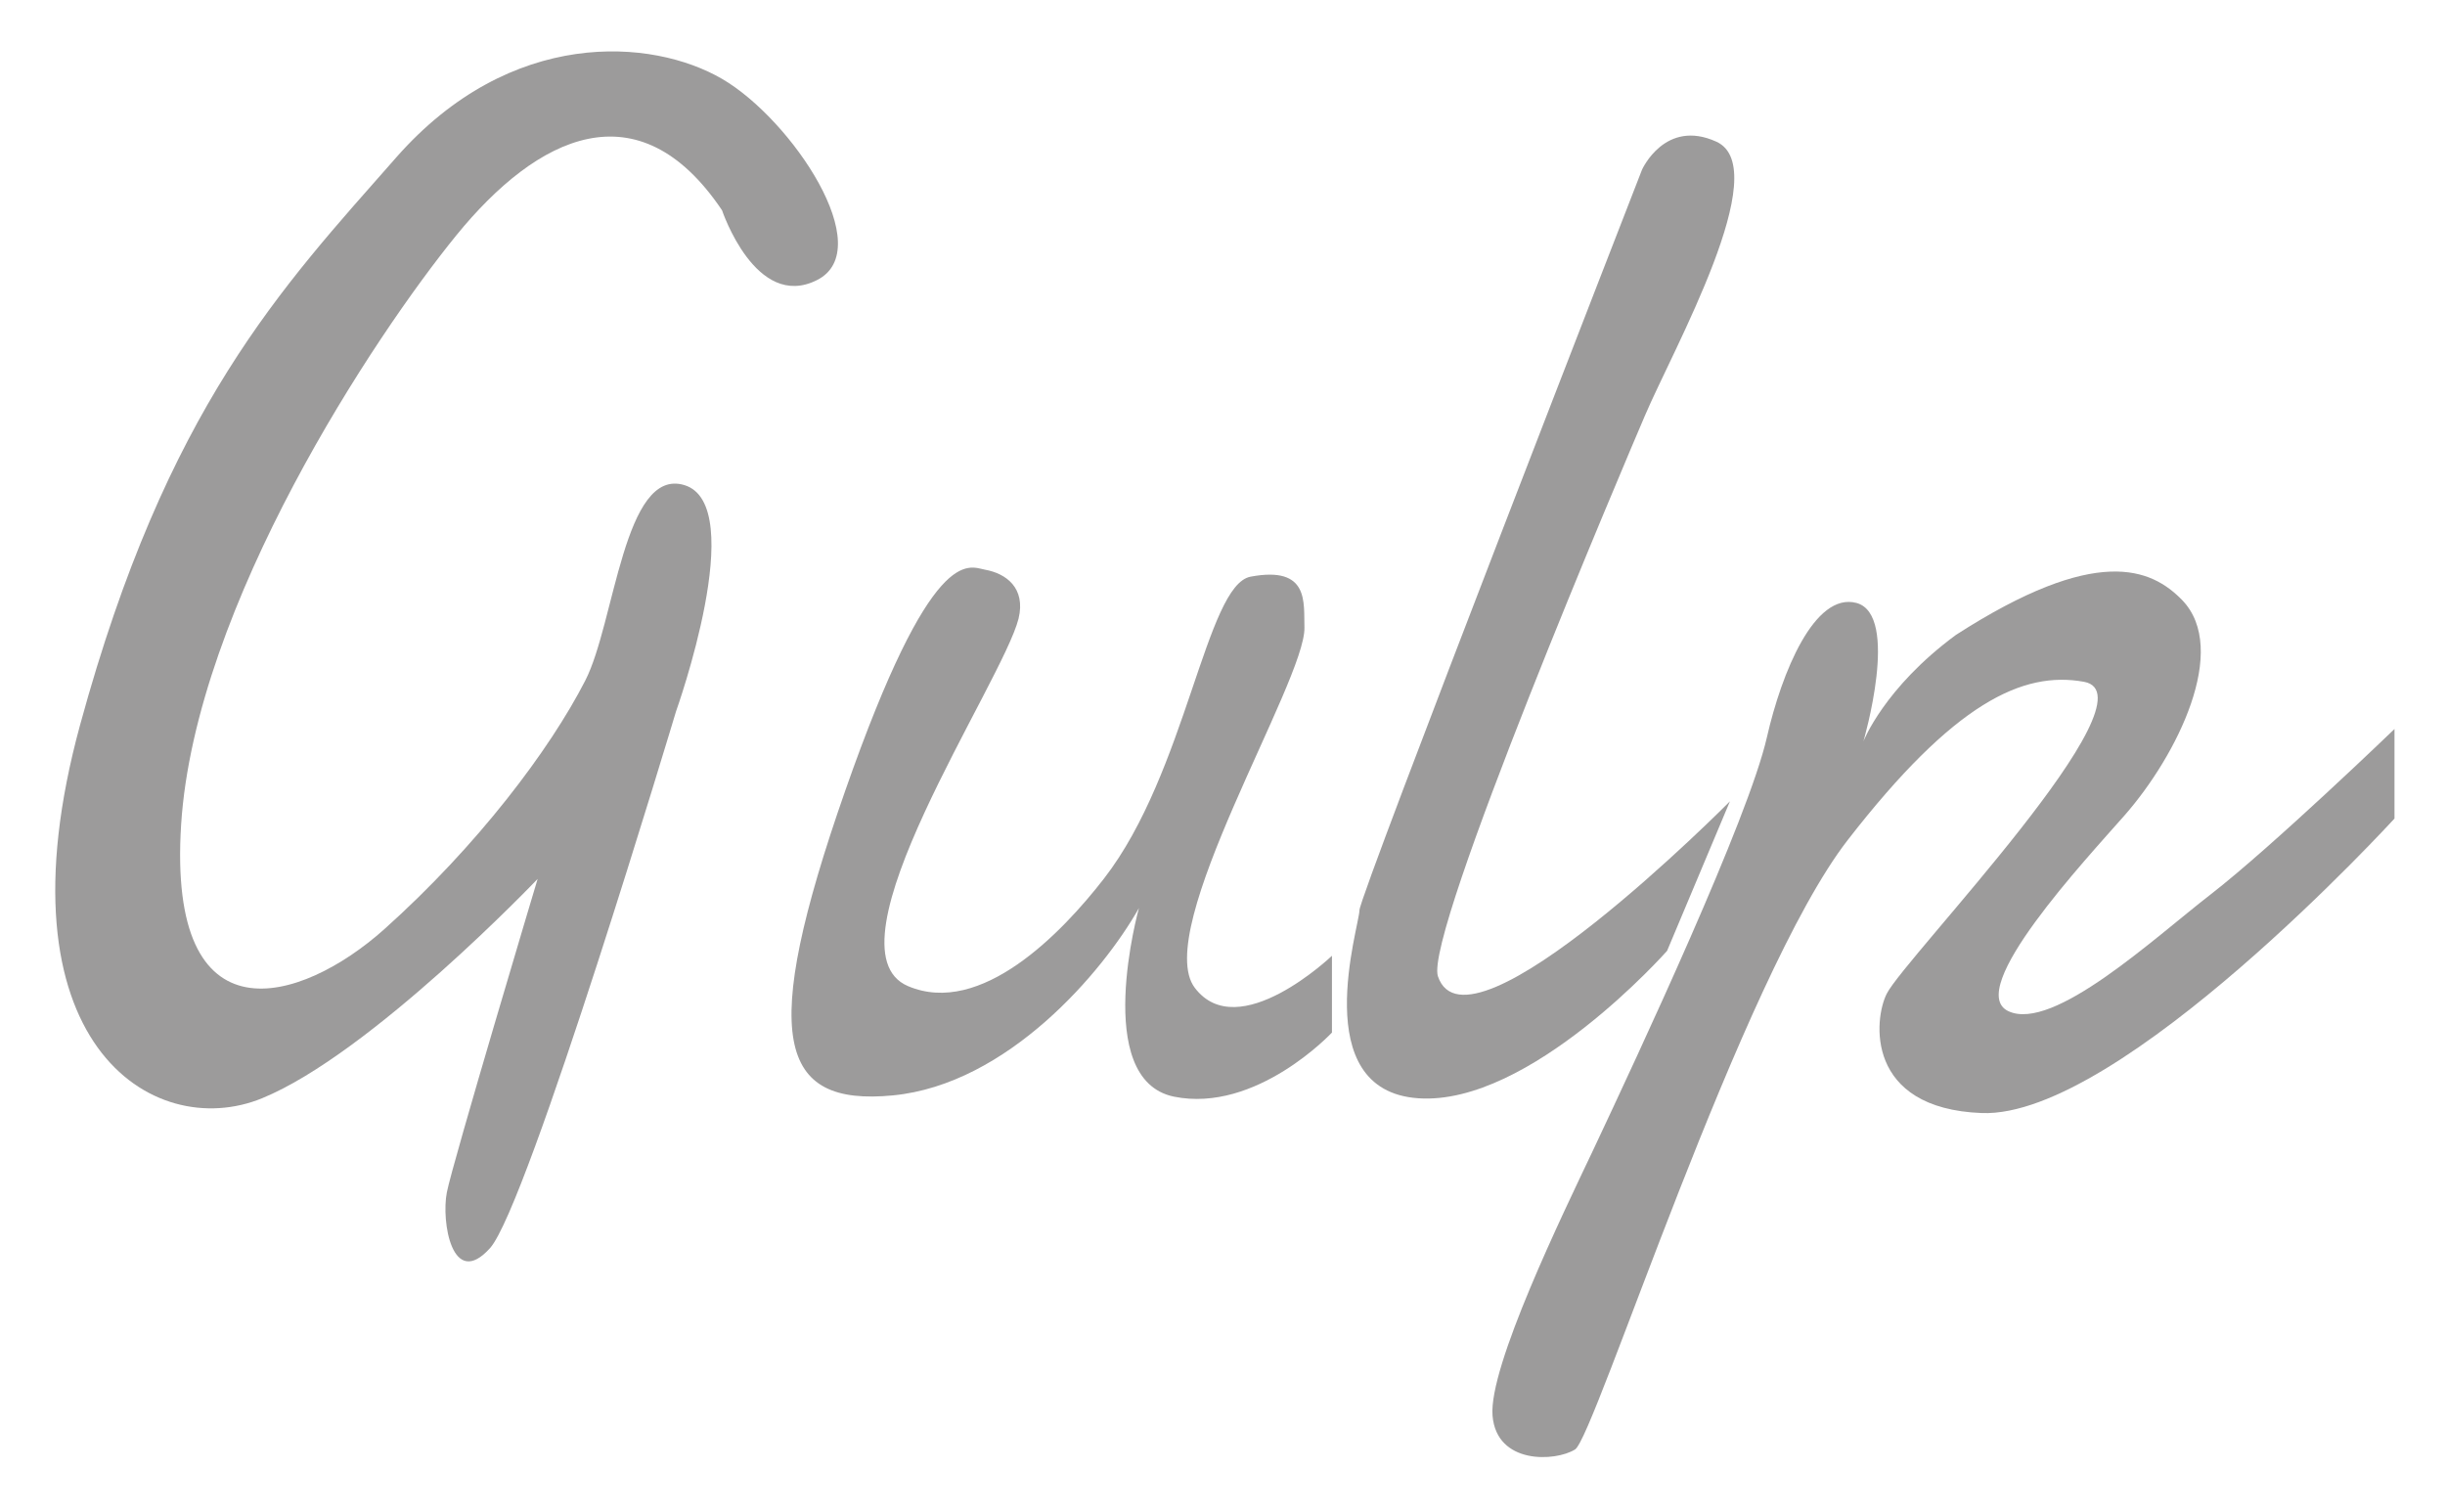 <?xml version="1.0" encoding="UTF-8"?> <svg xmlns="http://www.w3.org/2000/svg" xmlns:xlink="http://www.w3.org/1999/xlink" version="1.1" x="0px" y="0px" viewBox="0 0 595.3 368.1" style="enable-background:new 0 0 595.3 368.1;" xml:space="preserve"> <style type="text/css"> .st0{fill:#9C9B9B;} </style> <g id="Layer_1"> </g> <g id="Layer_2"> <path class="st0" d="M175.8,51.2c0,0,8.2,24.5,23.1,17c15-7.5-6.1-39.1-23.1-49S124.4,6.6,96.5,38.3S40.6,99.2,19.5,176.5 s17.7,101.8,44.3,90.9s67.1-53.4,67.1-53.4s-20.7,69.1-22.1,76.3c-1.4,7.1,1.3,23.8,10.5,13.6s45.3-130.7,45.3-130.7 s18-50.3,2-55.1c-14.7-4.4-16.9,33.6-24.1,47.6c-8.6,16.8-26.2,40.2-49,60.6c-20.3,18.1-52.8,27.9-49.4-25.5S91.4,81.5,111.1,57.3 S155.4,20.9,175.8,51.2z"></path> <path class="st0" d="M239.8,138.7c-4.1-0.8-12.9-6.5-34,53.8s-16.3,76.9,11.6,74.2c27.9-2.7,51.1-30,59.9-45.6 c0,0-11.6,41.7,8.5,45.9c20.1,4.1,38.5-15.6,38.5-15.6v-18.7c0,0-22.8,21.8-33.4,7.8s27-74.7,26.7-87.7c-0.2-6,1.3-15.1-13.1-12.4 c-10.9,2-15.6,47.6-35.7,73.5c-10.3,13.3-30,33.7-47.7,26.2c-21.3-9,23-73.9,26.9-89.5C249.8,143.1,244.9,139.6,239.8,138.7z"></path> <path class="st0" d="M399.8,41.3c0,0,5.6-12.5,18.1-6.8c14.3,6.5-10.6,50.7-17.4,66.7c-4.5,10.5-53.8,126.3-50.4,136.5 c7.3,21.8,71.1-42.6,71.1-42.6l-15.3,36.4c0,0-33.4,37.8-60.6,35.9s-14.3-42-14.3-45.8C331,218,399.8,41.3,399.8,41.3z"></path> <path class="st0" d="M387.9,280c-7.4,15.6-25.5,52.8-24.5,64.7s15.3,11.2,20.1,8.2c4.8-3.1,40.5-115.1,66.4-148.4 c25.9-33.4,42.6-41.2,57.5-38.5c18.2,3.3-43.5,67.1-48,75.9c-3.2,6.2-5.3,28,23.1,29.1c33.7,1.3,100.5-71.7,100.5-71.7v-21.8 c0,0-29.7,28.6-44.8,40.3c-13.7,10.6-38.3,33.5-49.2,28.4s18.9-37,28.3-47.7c12.8-14.6,25.6-40.4,14-52.4 c-7.5-7.7-20.8-13.6-55.1,8.5c-17.5,12.9-22.5,25.9-22.5,25.9s9-30.8-1.7-33.7c-10.2-2.7-18.2,16.9-21.8,32.7 C425.7,199.3,399.1,256.2,387.9,280z"></path> </g> </svg> 